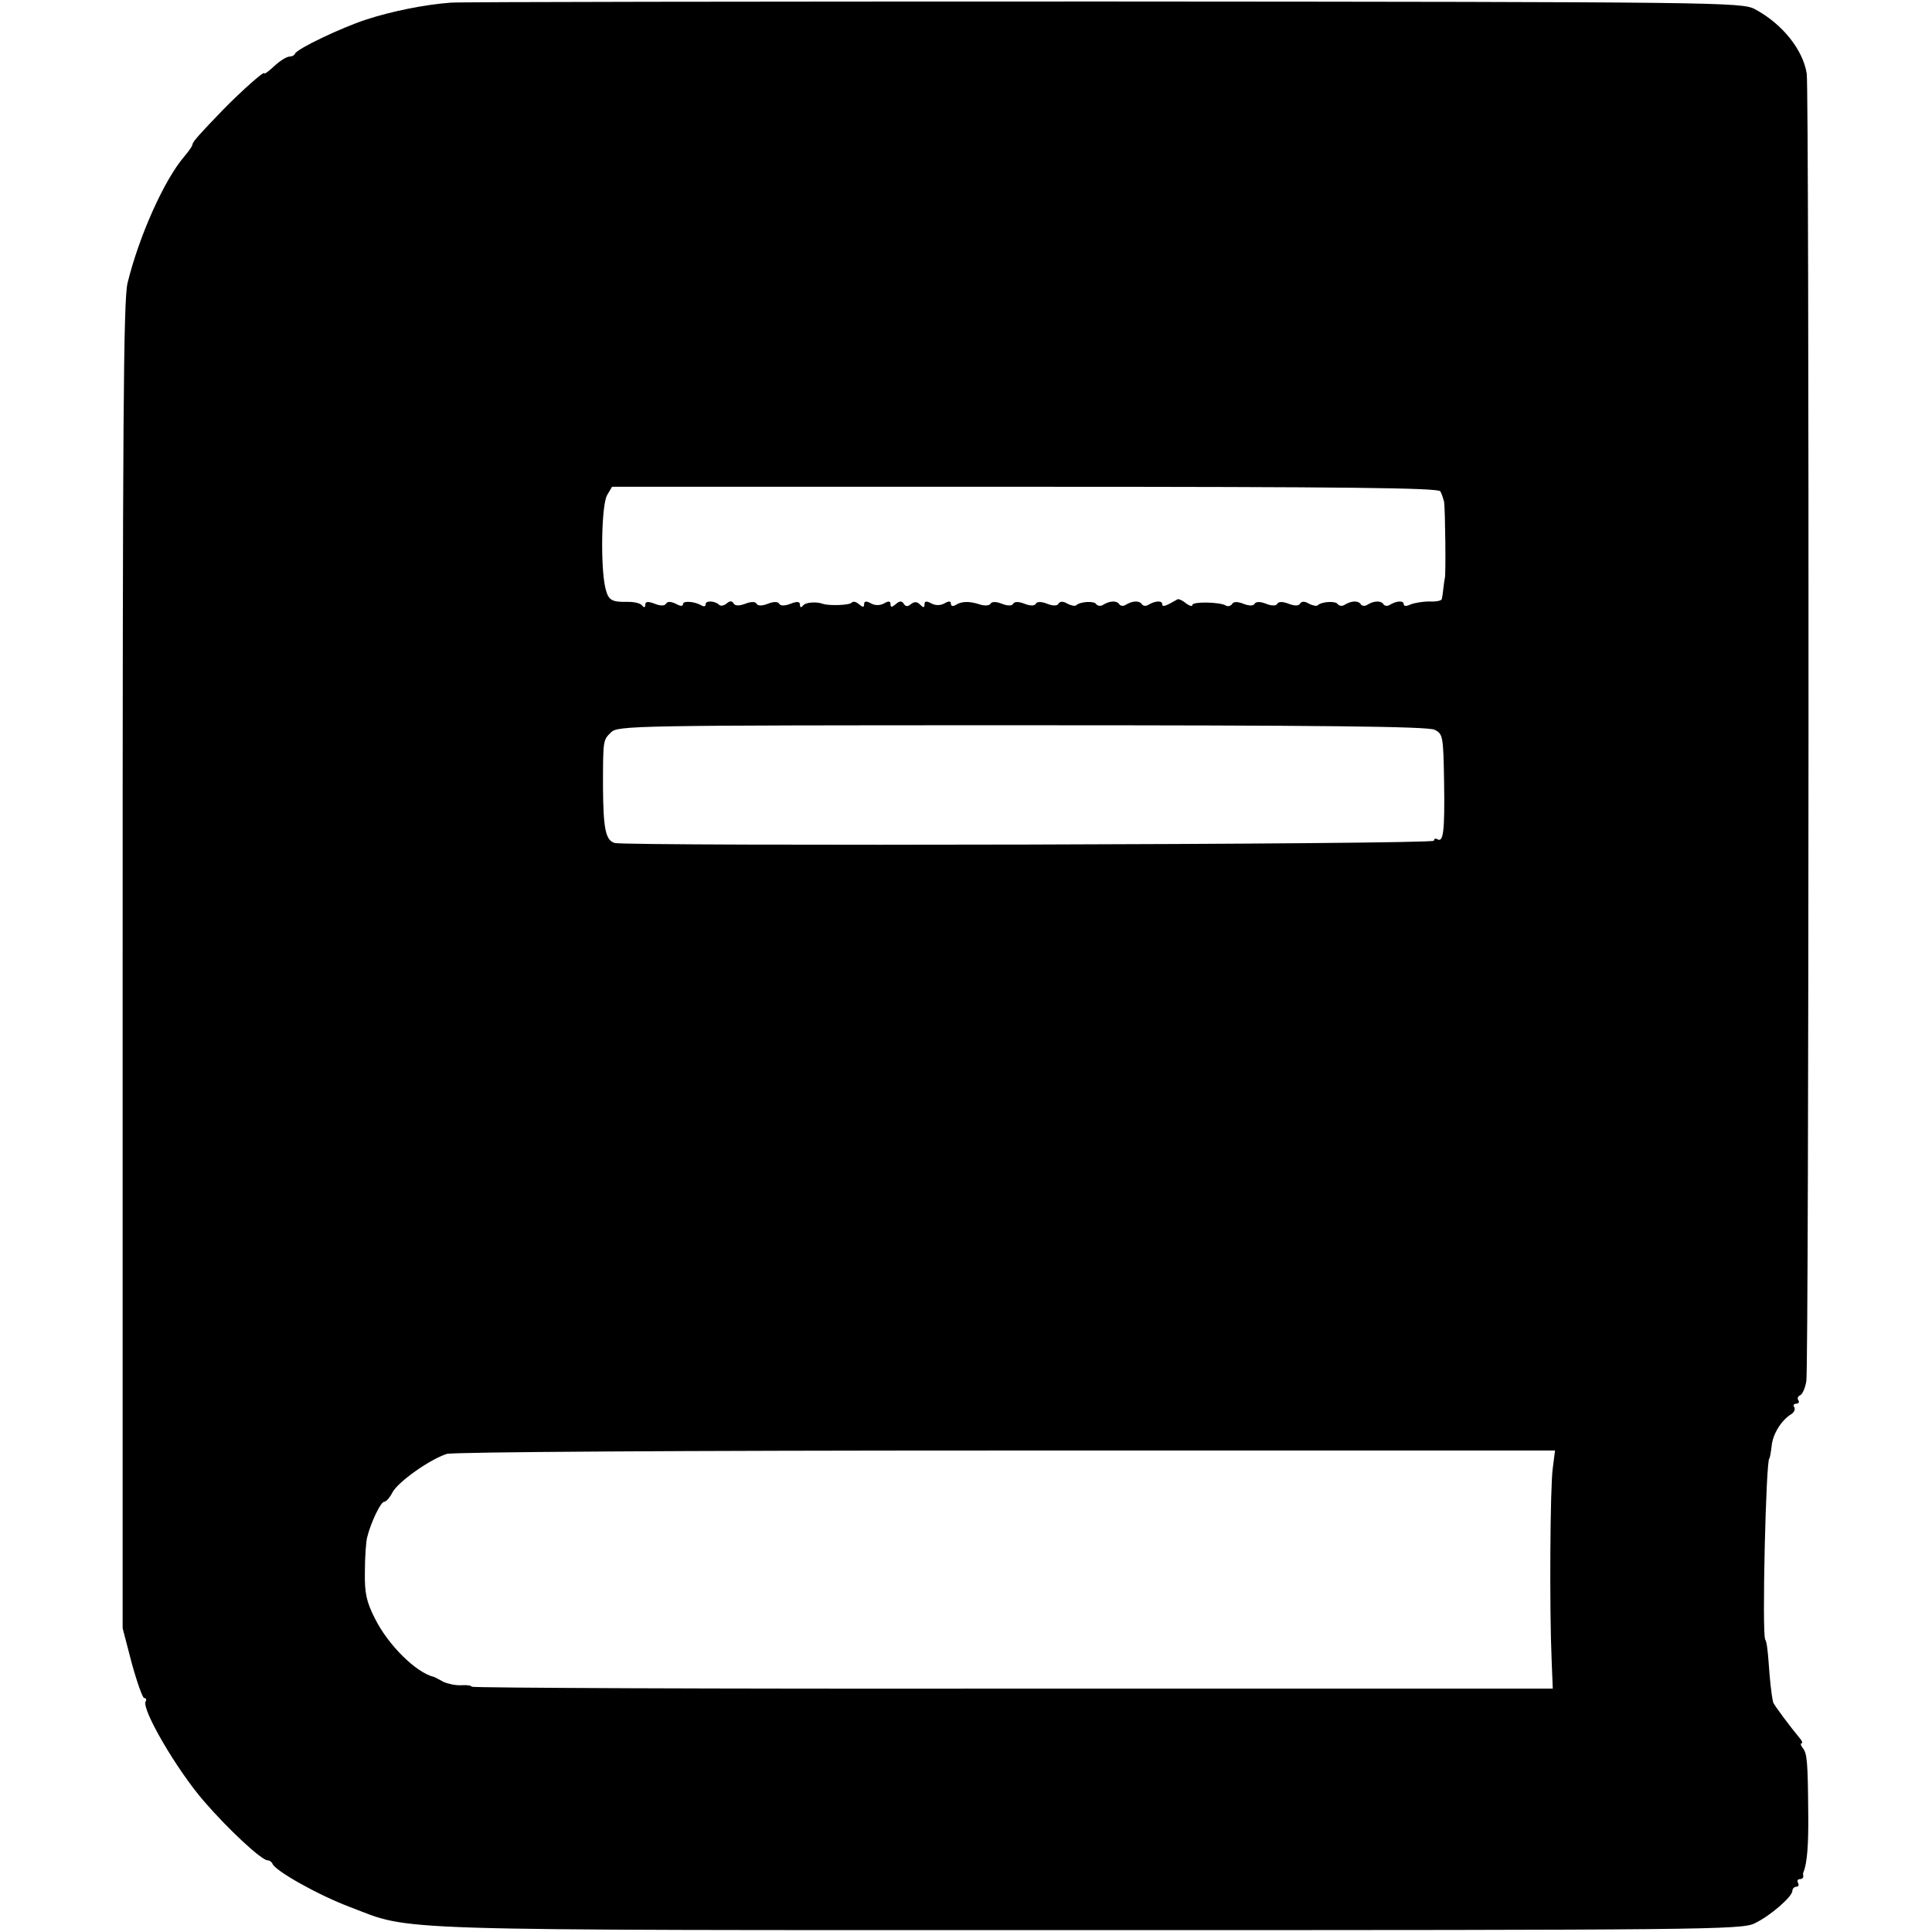 <?xml version="1.0" standalone="no"?>
<!DOCTYPE svg PUBLIC "-//W3C//DTD SVG 20010904//EN"
 "http://www.w3.org/TR/2001/REC-SVG-20010904/DTD/svg10.dtd">
<svg version="1.0" xmlns="http://www.w3.org/2000/svg"
 width="512pt" height="512pt" viewBox="0 0 512 512"
 preserveAspectRatio="xMidYMid meet">
<g transform="translate(0,512) scale(0.1,-0.1)"
fill="#000000" stroke="none">
<path d="M1195 5113 c-69 -5 -158 -23 -225 -45 -67 -22 -182 -77 -188 -90 -2
-5 -9 -8 -15 -8 -7 0 -25 -11 -40 -25 -15 -14 -27 -23 -27 -19 0 6 -57 -44
-108 -96 -59 -61 -82 -86 -82 -93 0 -4 -10 -18 -21 -31 -53 -61 -120 -210
-151 -336 -11 -45 -13 -378 -13 -1810 l0 -1755 24 -92 c14 -51 29 -93 33 -93
5 0 7 -4 4 -9 -12 -19 82 -181 155 -265 63 -73 152 -156 168 -156 5 0 11 -4
13 -9 7 -19 123 -84 206 -115 168 -64 61 -61 1957 -61 1634 0 1732 1 1765 18
42 20 100 71 100 86 0 6 5 11 11 11 5 0 7 5 4 10 -3 6 -1 10 4 10 6 0 10 3 10
8 -1 4 -1 9 1 12 9 24 13 70 12 155 -1 135 -3 158 -14 172 -6 7 -7 13 -4 13 4
0 2 6 -4 13 -25 30 -70 90 -71 96 -5 21 -9 63 -12 106 -2 28 -5 55 -9 60 -9
16 2 480 11 480 1 0 4 15 6 33 3 31 25 68 53 85 7 5 10 12 7 18 -4 5 -1 9 5 9
6 0 9 4 6 9 -4 5 -1 11 4 13 6 2 14 19 17 38 7 42 8 3422 1 3465 -10 64 -66
133 -138 171 -34 18 -97 19 -1725 20 -929 0 -1708 -1 -1730 -3z m2622 -1295
c4 -7 8 -20 10 -28 3 -19 5 -193 2 -202 -1 -5 -3 -17 -4 -28 -1 -11 -3 -23 -4
-27 0 -5 -16 -8 -33 -7 -18 0 -41 -4 -50 -8 -11 -5 -18 -5 -18 1 0 10 -19 9
-37 -2 -6 -4 -14 -3 -17 2 -7 10 -25 9 -43 -2 -6 -4 -14 -3 -17 2 -7 10 -25 9
-43 -2 -6 -4 -14 -3 -18 2 -5 9 -42 7 -53 -3 -2 -3 -13 -1 -23 4 -11 7 -20 7
-24 0 -3 -6 -15 -6 -30 0 -15 6 -27 6 -30 0 -3 -6 -15 -6 -30 0 -15 6 -27 6
-30 0 -3 -6 -15 -6 -30 0 -15 6 -27 6 -30 -1 -4 -5 -11 -7 -16 -4 -15 10 -89
11 -89 2 0 -5 -7 -3 -17 4 -9 8 -19 12 -22 11 -31 -18 -41 -22 -41 -13 0 10
-19 9 -37 -2 -6 -4 -14 -3 -17 2 -7 10 -25 9 -43 -2 -6 -4 -14 -3 -17 2 -7 10
-25 9 -43 -2 -6 -4 -14 -3 -18 2 -5 9 -42 7 -53 -3 -2 -3 -13 -1 -23 4 -11 7
-20 7 -24 0 -3 -6 -15 -6 -30 0 -15 6 -27 6 -30 0 -3 -6 -15 -6 -30 0 -15 6
-27 6 -30 0 -3 -6 -15 -6 -30 0 -15 6 -27 6 -30 0 -3 -5 -16 -6 -28 -2 -27 9
-48 9 -64 -1 -8 -5 -13 -3 -13 3 0 7 -5 8 -17 1 -11 -6 -24 -6 -35 0 -13 7
-18 6 -18 -3 0 -9 -3 -9 -12 0 -8 8 -15 8 -24 1 -8 -7 -14 -7 -19 1 -5 8 -11
8 -21 -1 -11 -9 -14 -9 -14 0 0 8 -5 9 -17 2 -11 -6 -24 -6 -35 0 -12 7 -18 6
-18 -2 0 -9 -3 -9 -14 0 -8 7 -16 8 -19 4 -4 -7 -61 -9 -77 -3 -17 6 -46 4
-52 -5 -5 -6 -8 -5 -8 2 0 9 -7 10 -25 3 -15 -6 -27 -6 -30 0 -3 6 -15 6 -30
0 -15 -6 -27 -6 -30 0 -3 6 -15 6 -30 0 -16 -6 -27 -6 -31 1 -4 7 -10 7 -18 0
-7 -6 -16 -8 -20 -4 -11 11 -36 12 -36 2 0 -6 -4 -7 -10 -4 -18 11 -50 14 -50
4 0 -6 -7 -6 -19 1 -13 6 -22 7 -26 0 -4 -6 -15 -6 -30 0 -18 7 -25 6 -25 -3
0 -7 -3 -8 -8 -2 -4 6 -20 10 -37 10 -45 -1 -53 4 -61 38 -13 58 -10 220 5
245 l13 22 1094 0 c863 0 1094 -3 1101 -12z m-15 -632 c22 -11 23 -17 25 -139
2 -130 -2 -161 -18 -151 -5 3 -9 1 -9 -4 0 -10 -2138 -15 -2171 -6 -24 7 -30
37 -31 144 0 130 0 128 21 149 18 18 53 19 1089 19 790 0 1077 -3 1094 -12z
m313 -1957 c-7 -48 -9 -371 -3 -509 l3 -75 -1432 0 c-788 -1 -1433 2 -1433 5
0 3 -12 5 -27 4 -16 -1 -37 4 -48 9 -11 6 -22 12 -25 13 -47 11 -121 84 -156
154 -23 45 -28 68 -27 125 0 39 3 79 6 91 10 40 36 94 45 94 5 0 15 11 22 25
15 28 98 87 144 102 18 5 598 9 1483 9 l1454 0 -6 -47z"/>
</g>
</svg>

